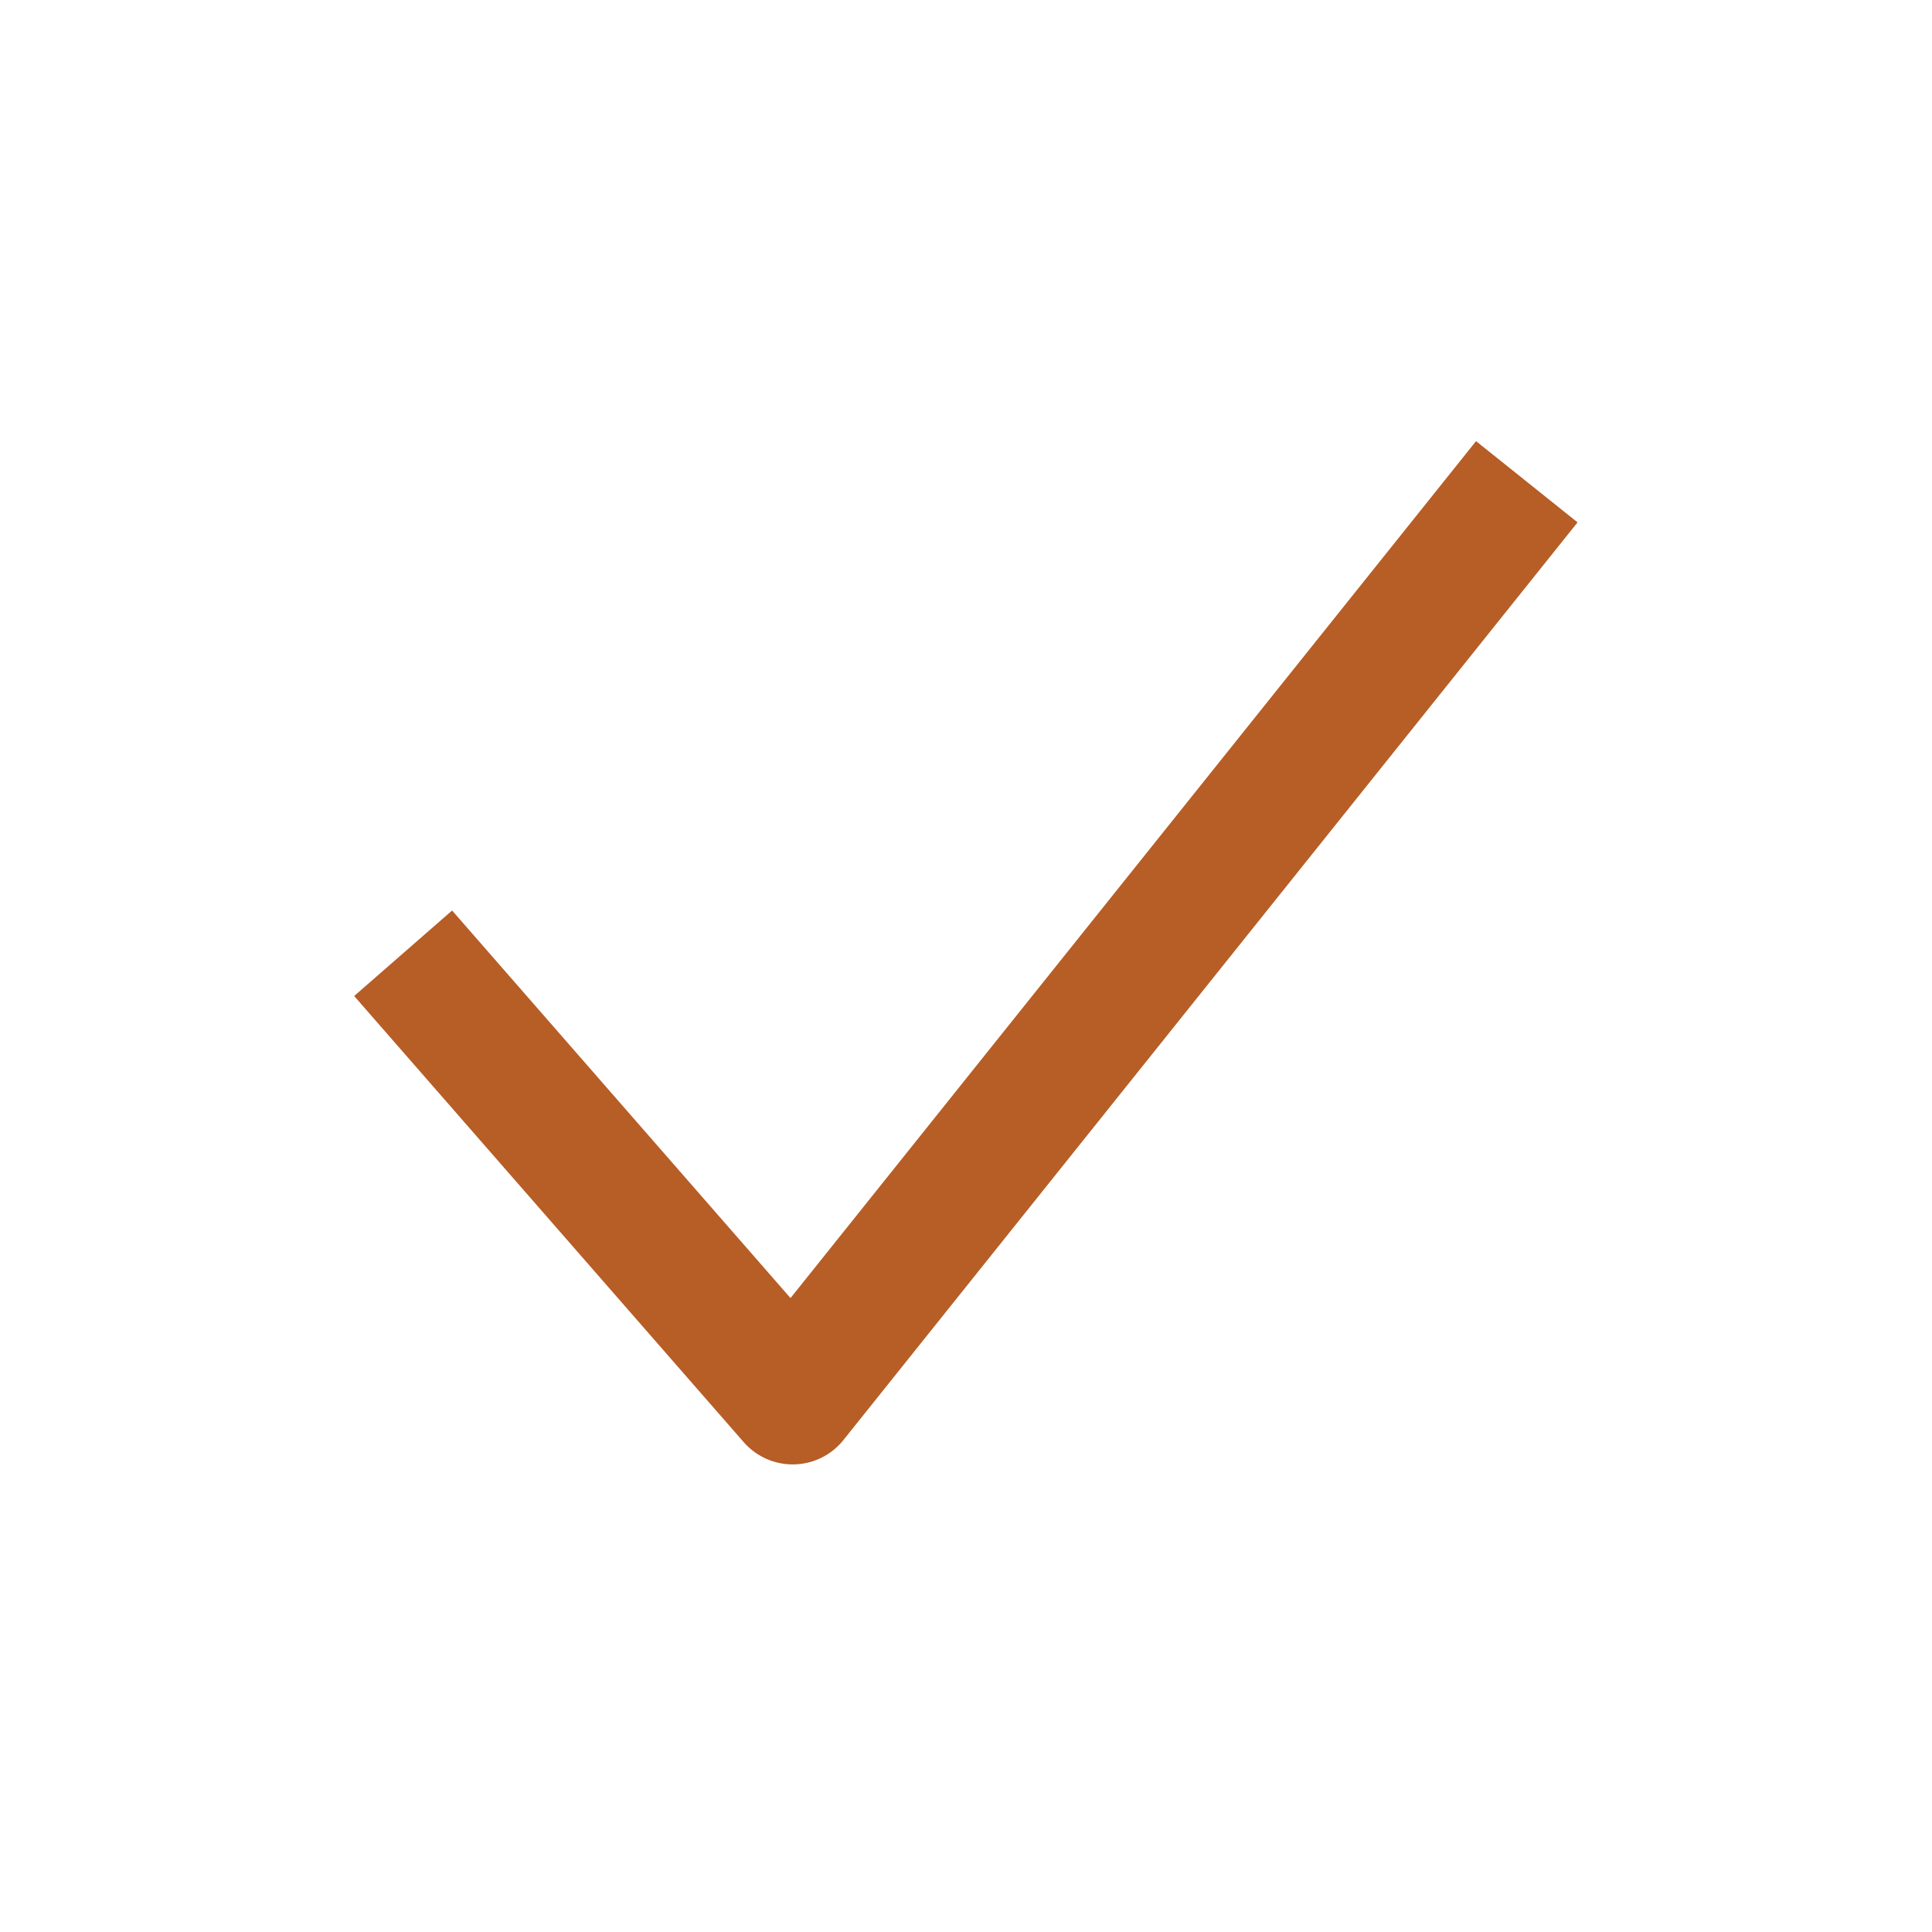 <svg width="24" height="24" viewBox="0 0 24 24" fill="none" xmlns="http://www.w3.org/2000/svg">
<path d="M5.539 12.45L9.847 17.384L18.462 6.615" stroke="#B75D26" stroke-width="1.615" stroke-linecap="square" stroke-linejoin="round"/>
</svg>
